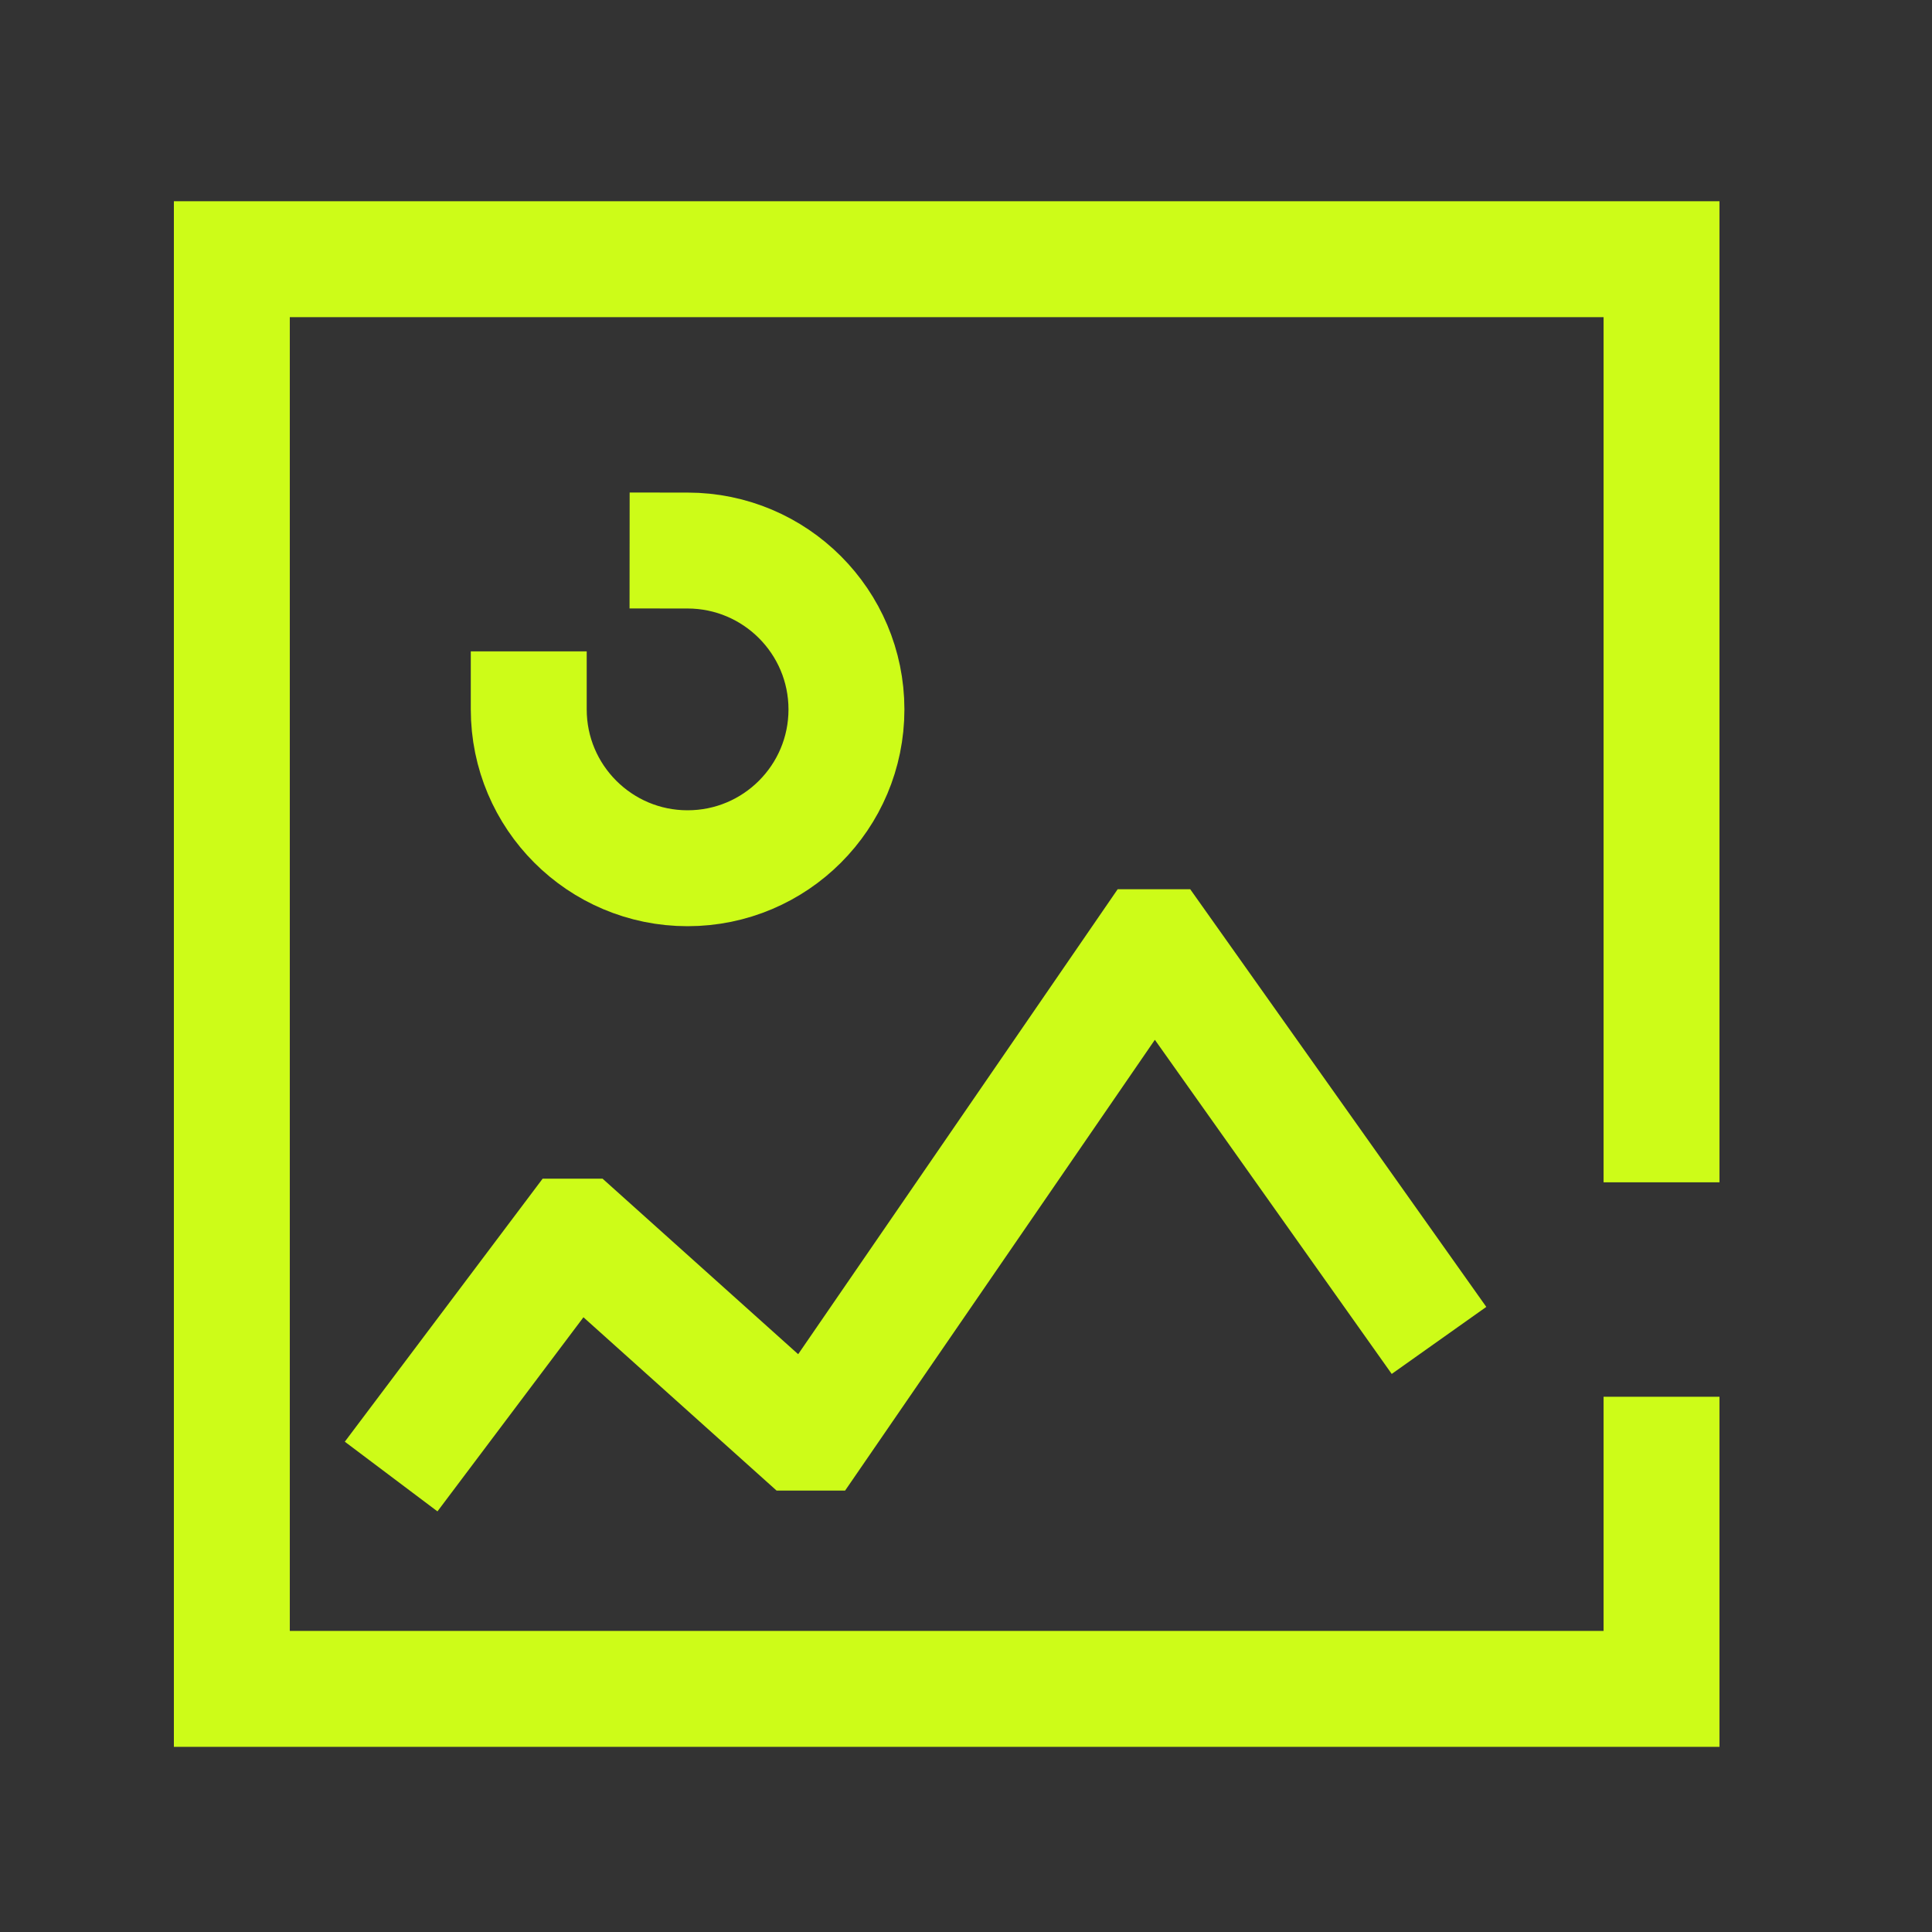 <svg width="25" height="25" viewBox="0 0 25 25" fill="none" xmlns="http://www.w3.org/2000/svg">
<rect x="0" y="0" width="25" height="25" fill="#333333" stroke="none"/>
<path d="M8.897 7.124C10.032 7.125 10.952 8.045 10.953 9.179C10.953 10.315 10.033 11.235 8.897 11.235C7.763 11.235 6.842 10.315 6.842 9.179" stroke="#CDFC18" stroke-width="1.5" stroke-linecap="square" stroke-linejoin="round"/>
<path d="M5.512 18.507L7.396 16.002H7.51L10.336 18.538H10.541L14.857 12.257H15.014L18.187 16.733" stroke="#CDFC18" stroke-width="1.5" stroke-linecap="square"/>
<path d="M21.5 14.549V3.354H3V21.854H21.5V18.824" stroke="#CDFC18" stroke-width="1.5" stroke-linecap="square"/>
</svg>
